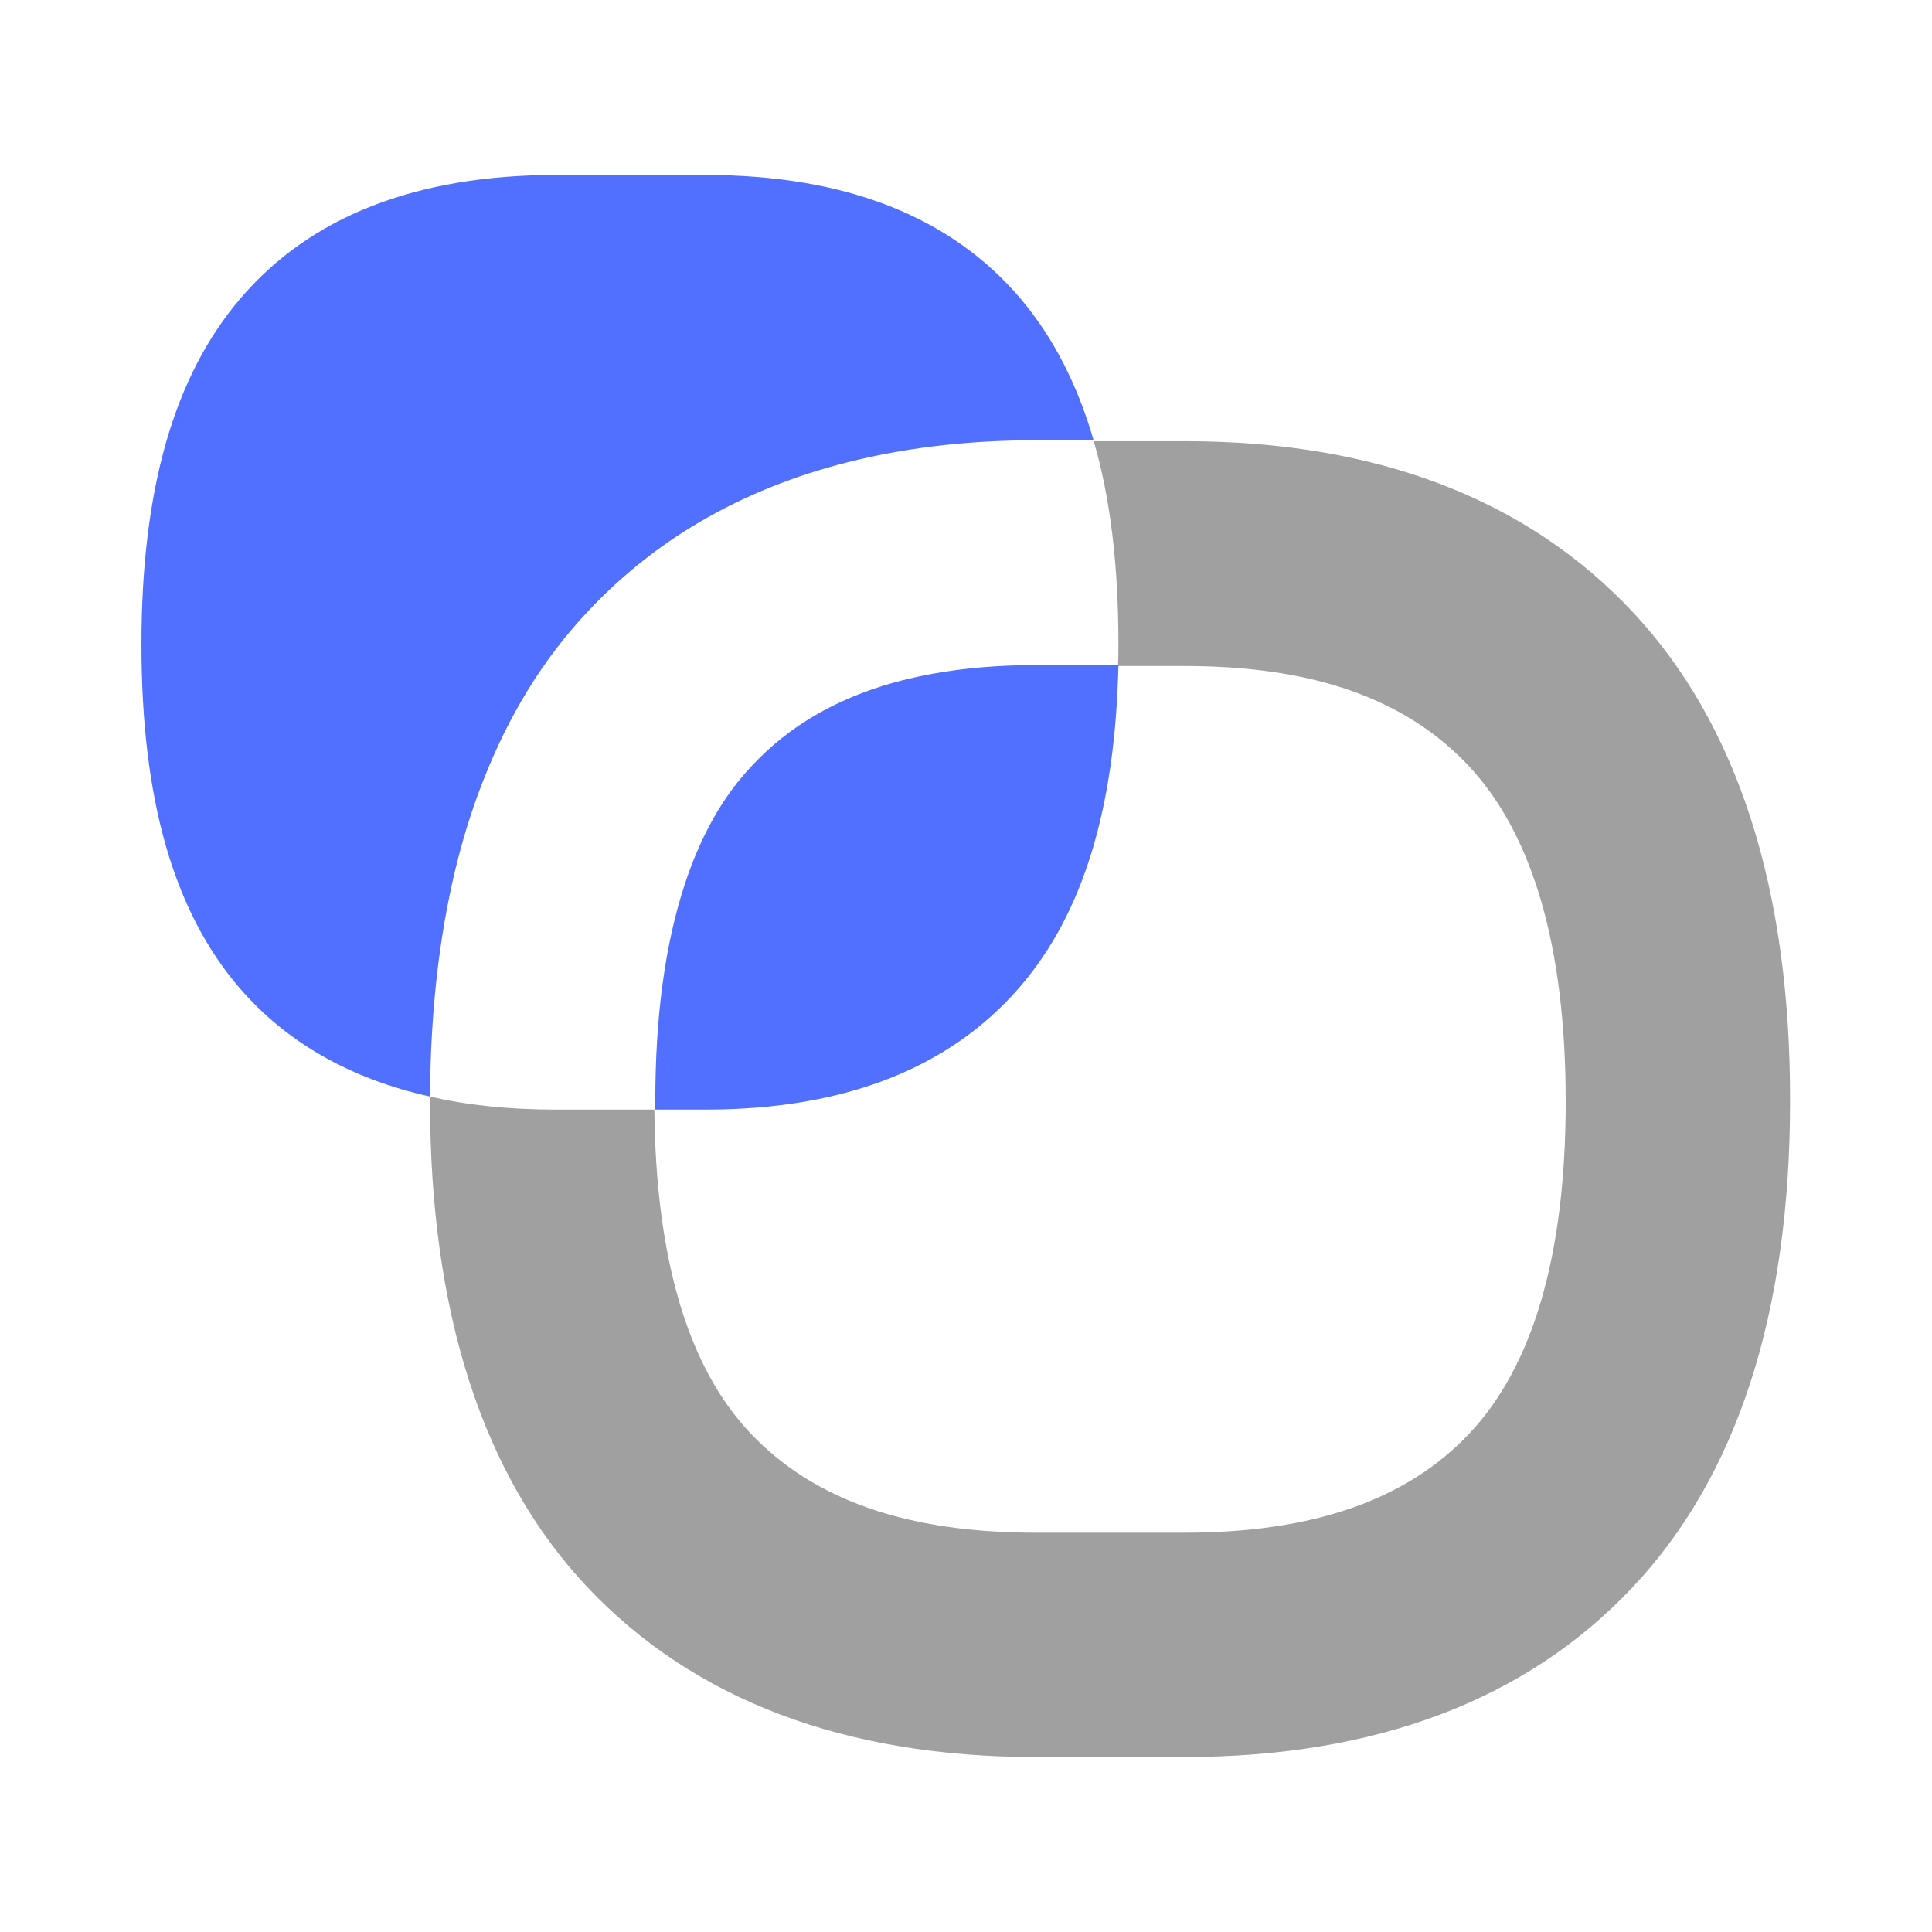 <svg xmlns="http://www.w3.org/2000/svg" xmlns:xlink="http://www.w3.org/1999/xlink" width="500" zoomAndPan="magnify" viewBox="0 0 375 375" height="500" preserveAspectRatio="xMidYMid meet" version="1.0"><defs><clipPath id="c98bf51043"><path d="M 83 85 L 347.703 85 L 347.703 341.355 L 83 341.355 Z M 83 85 " clip-rule="nonzero"/></clipPath><clipPath id="f7e338392f"><path d="M 27.453 33.855 L 213 33.855 L 213 213 L 27.453 213 Z M 27.453 33.855 " clip-rule="nonzero"/></clipPath></defs><g clip-path="url(#c98bf51043)"><path fill="#a0a0a0" d="M 317 118.883 C 296.402 96.84 267.133 85.637 230 85.637 L 212.293 85.637 C 215.547 96.75 217.082 109.848 217.082 124.938 C 217.082 126.383 217.082 127.828 216.992 129.273 L 229.91 129.273 C 254.848 129.273 272.824 135.598 285.109 148.695 C 297.578 162.066 303.902 183.93 303.902 213.832 C 303.902 243.465 297.578 265.148 285.199 278.25 C 273.004 291.168 254.844 297.492 229.91 297.492 L 201 297.492 C 176.066 297.492 157.996 291.168 145.711 278.25 C 133.516 265.418 127.281 244.277 127.012 215.371 L 107.855 215.371 C 99.004 215.371 90.871 214.555 83.465 212.84 C 83.465 213.109 83.465 213.473 83.465 213.742 C 83.465 254.941 93.766 286.648 114.09 308.152 C 134.688 329.926 163.961 341.035 201 341.035 L 229.91 341.035 C 266.953 341.035 296.223 330.016 316.82 308.152 C 337.148 286.648 347.449 254.941 347.449 213.742 C 347.539 172.457 337.238 140.566 317 118.883 Z M 317 118.883 " fill-opacity="1" fill-rule="nonzero"/></g><path fill="#5170ff" d="M 217.082 129.184 C 216.449 156.918 210.215 177.426 197.84 191.699 C 184.199 207.418 163.781 215.371 136.949 215.371 L 127.191 215.371 C 127.191 214.828 127.191 214.285 127.191 213.742 C 127.191 197.301 129.09 183.297 132.883 171.734 C 135.953 162.336 140.289 154.566 145.98 148.605 C 153.027 141.016 162.152 135.688 173.355 132.523 C 181.488 130.266 190.703 129.09 201.184 129.09 L 217.082 129.09 Z M 217.082 129.184 " fill-opacity="1" fill-rule="nonzero"/><g clip-path="url(#f7e338392f)"><path fill="#5170ff" d="M 212.293 85.547 C 209.133 74.613 204.434 65.488 198.109 57.992 C 184.559 42 164.051 33.961 136.859 33.961 L 107.949 33.961 C 80.844 33.961 60.246 42 46.695 57.902 C 33.777 72.988 27.453 95.031 27.453 125.117 C 27.453 155.109 33.688 176.883 46.516 191.789 C 55.641 202.359 68.016 209.406 83.465 212.84 C 83.555 196.758 85.18 182.121 88.344 168.934 C 89.789 162.879 91.594 157.098 93.766 151.586 C 98.734 138.848 105.418 127.918 114 118.793 C 127.824 103.977 145.531 94.129 166.852 89.16 C 177.332 86.719 188.715 85.457 201 85.457 L 212.293 85.457 Z M 212.293 85.547 " fill-opacity="1" fill-rule="nonzero"/></g></svg>